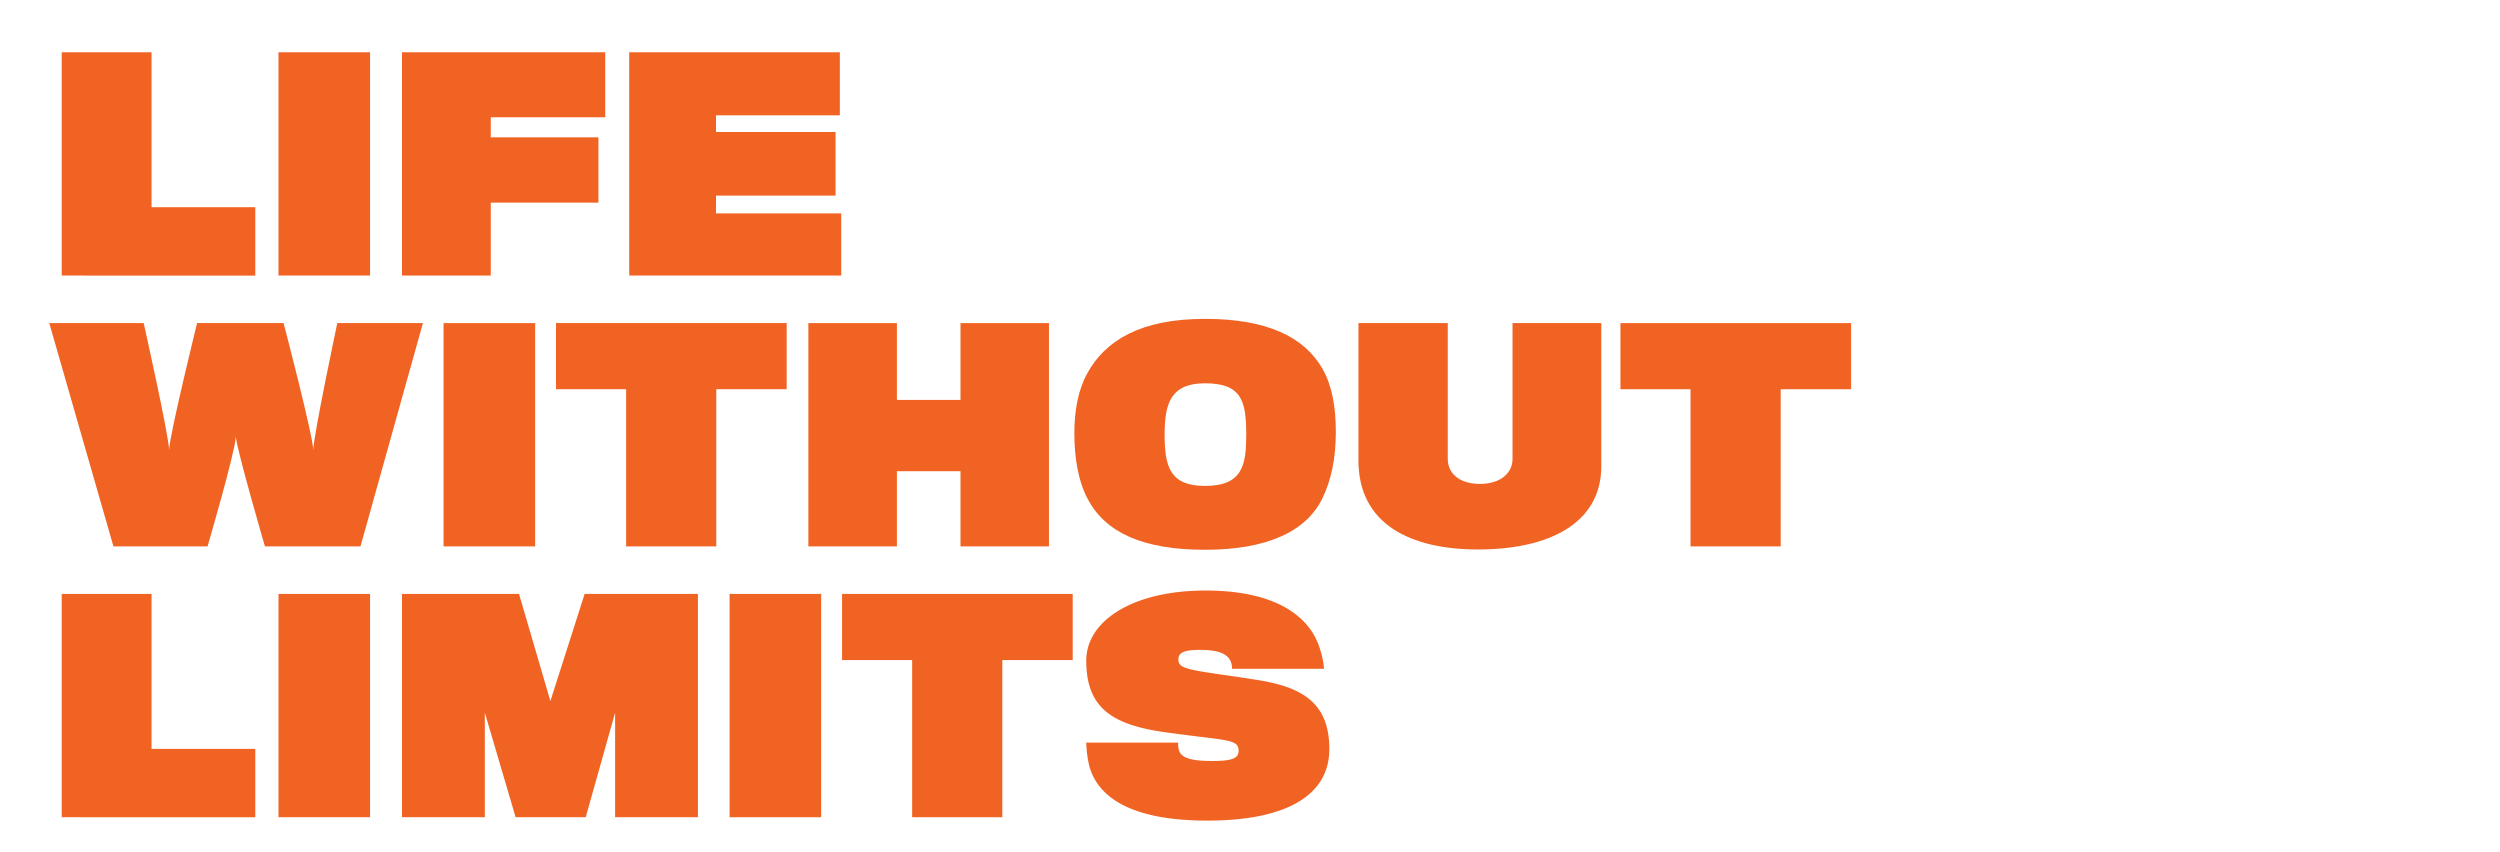 <?xml version="1.0" encoding="UTF-8"?> <svg xmlns="http://www.w3.org/2000/svg" id="Layer_1" data-name="Layer 1" viewBox="0 0 1920 654.07"><defs><style>.cls-1{fill:#f16323;}</style></defs><title>Strapline - Orange</title><path class="cls-1" d="M47.39,211.63V40.14h69v119h79.67v52.54Z"></path><path class="cls-1" d="M213.88,211.63V40.14h70.33V211.63Z"></path><path class="cls-1" d="M376.9,90.07v15.41h82.7v50.14H376.9v56H308.74V40.14H464.81V90.07Z"></path><path class="cls-1" d="M483.25,211.63V40.14H645V88.55H549.89v12.8h91.83V150.2H549.89v13.67h96.17v47.76Z"></path><path class="cls-1" d="M276.84,419.63H203.47s-21.27-72.94-22.36-84.23c-.43,11.51-21.71,84.23-21.71,84.23H87.12L37.84,248.14h72.51s19.53,87.05,19.53,97.68c0-10.63,21.49-97.68,21.49-97.68H217.8s22.79,87.05,22.79,97.68c0-10.63,18.45-97.68,18.45-97.68h65.77Z"></path><path class="cls-1" d="M340.65,419.63V248.14H411V419.63Z"></path><path class="cls-1" d="M550.12,298.93v120.7H480.87V298.93H427V248.14H604.17v50.79Z"></path><path class="cls-1" d="M737.66,419.63V361.89H688.82v57.74h-68V248.14h68v59h48.84v-59H805.6V419.63Z"></path><path class="cls-1" d="M1015.72,283.31c7.38,13,10.2,29.3,10.2,48.62,0,20.4-3.69,36.9-10,50.14-12.16,25.83-42.33,40.16-90.52,40.16-47.76,0-76.41-13.24-90.09-39.07-7.16-13.46-10.2-31.26-10.2-50.36,0-17.8,3-33.65,10-46.24,13.89-25.18,41-41.68,90.3-41.68C972.74,244.88,1001.61,258.56,1015.72,283.31Zm-58.61,50.36c0-26.27-3.91-39.29-31.69-39.29-25.84,0-31,14.76-31,39.29,0,25,4.34,39.5,31,39.5C954.5,373.17,957.11,356.89,957.11,333.67Z"></path><path class="cls-1" d="M1135.1,422c-51.66,0-91.82-19.32-91.82-68.37V248.14h68.6V352.33c0,11.94,9.76,19.32,24.74,19.32,15.85,0,25-8.46,25-19.1V248.14h68.17V358.19C1229.75,401.83,1189.8,422,1135.1,422Z"></path><path class="cls-1" d="M1367.58,298.93v120.7h-69.25V298.93H1244.5V248.14h177.13v50.79Z"></path><path class="cls-1" d="M47.39,627.63V456.14h69v119h79.67v52.54Z"></path><path class="cls-1" d="M213.88,627.63V456.14h70.33V627.63Z"></path><path class="cls-1" d="M472.41,627.63V547.31l-22.58,80.32H396l-23.66-80.32v80.32h-63.6V456.14H398.6l24.1,82.27L449,456.14H536V627.63Z"></path><path class="cls-1" d="M560.31,627.63V456.14h70.33V627.63Z"></path><path class="cls-1" d="M769.78,506.93v120.7H700.54V506.93H646.7V456.14H823.83v50.79Z"></path><path class="cls-1" d="M927.15,630.23c-56.66,0-83.57-16.93-90.52-41.68a88.44,88.44,0,0,1-2.39-18.23h70.55c0,8.68,1.74,14.11,26.05,14.11,15.41,0,20.4-1.95,20.4-7.82,0-6.72-4.56-7.81-26.91-10.42-5.43-.65-18.89-2.38-25.18-3.25-43.64-5.43-64.91-18-64.91-55.57,0-30.39,35.38-53.84,91.6-53.84,53.4,0,77.93,19.32,86.4,40.6,2.82,7.16,4.56,15.63,4.56,19.53H946.25c-.22-9.55-6.29-14.54-24.75-14.54-11.72,0-16.49,1.95-16.49,7.16,0,6.73,4.77,7.82,40.15,12.81,7.38,1.09,14.76,2.17,22.58,3.47,34.73,5.86,53.18,19.11,53.18,52.75C1020.92,610.69,988.14,630.23,927.15,630.23Z"></path></svg> 